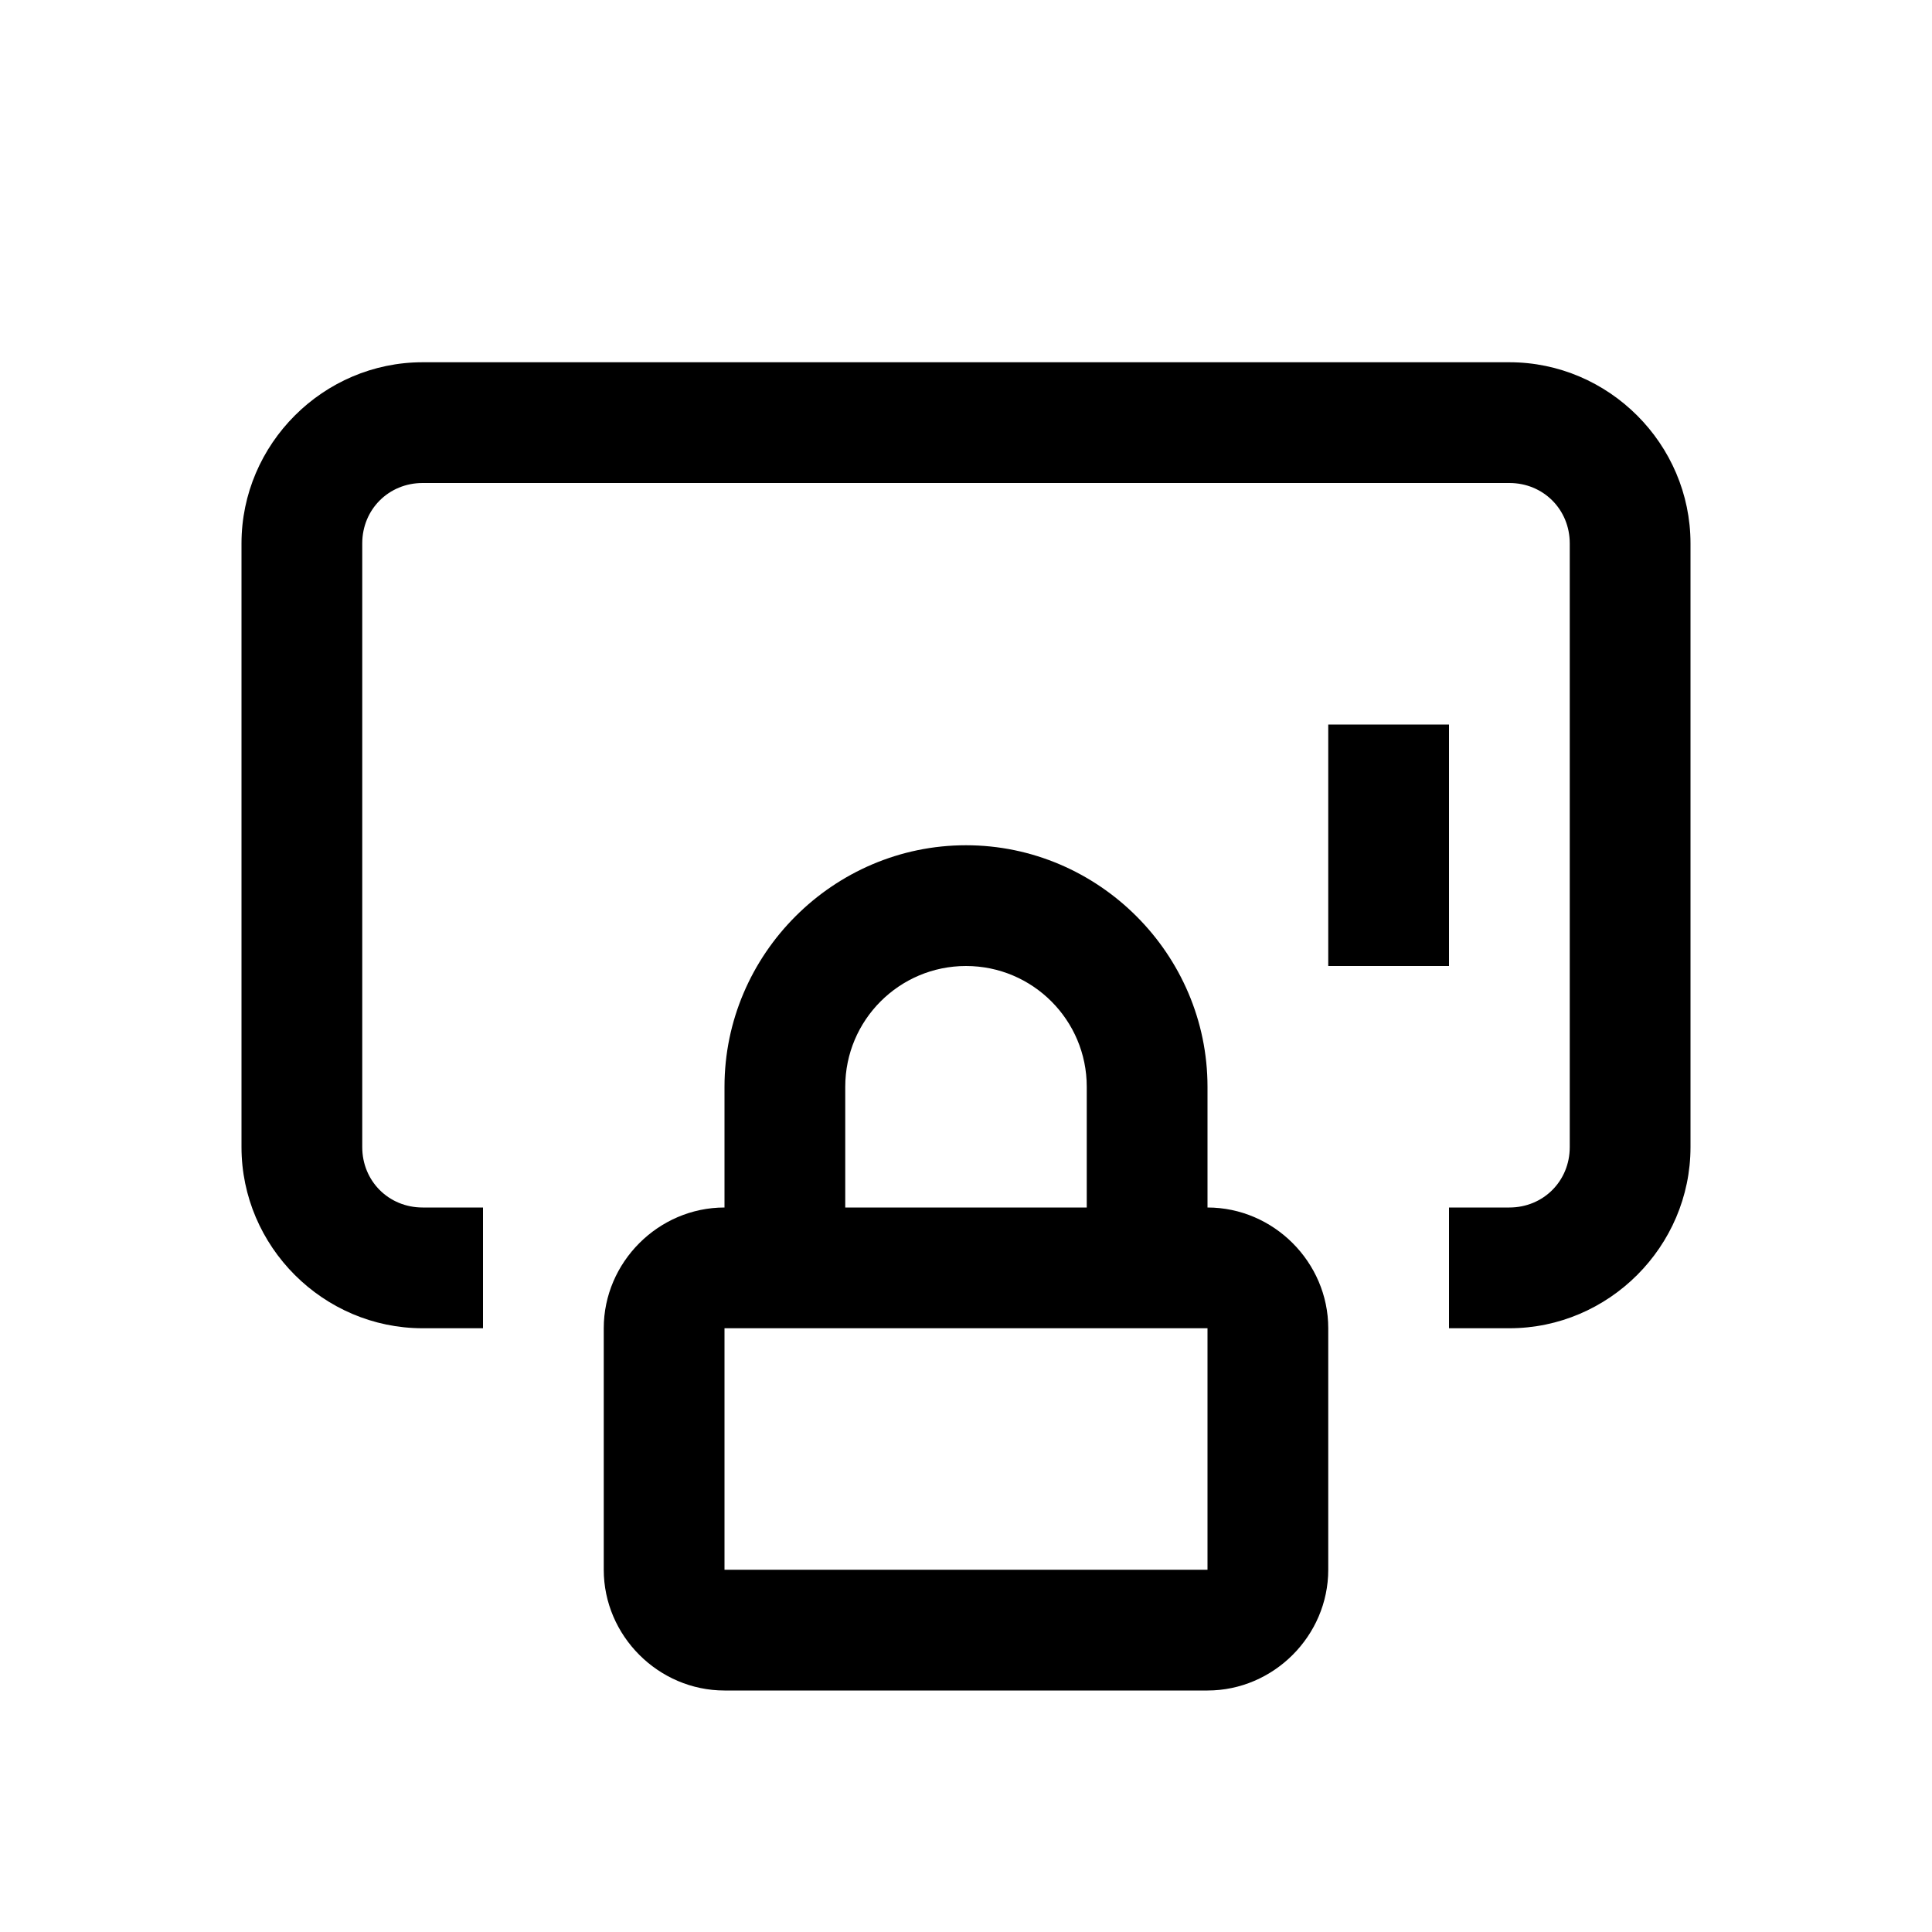 <?xml version="1.0"?>
<svg xmlns="http://www.w3.org/2000/svg" viewBox="0 0 16 16">
    <path d="M 3.5 3 C 2.677 3 2 3.677 2 4.5 L 2 9.5 C 2 10.323 2.677 11 3.5 11 L 4 11 L 4 10 L 3.5 10 C 3.219 10 3 9.781 3 9.5 L 3 4.5 C 3 4.219 3.219 4 3.5 4 L 12.5 4 C 12.781 4 13 4.219 13 4.5 L 13 9.5 C 13 9.781 12.781 10 12.5 10 L 12 10 L 12 11 L 12.5 11 C 13.323 11 14 10.323 14 9.5 L 14 4.5 C 14 3.677 13.323 3 12.5 3 L 3.5 3 z M 11 6 L 11 8 L 12 8 L 12 6 L 11 6 z M 8 7 C 6.902 7 6 7.902 6 9 L 6 10 C 5.453 10 5 10.453 5 11 L 5 13 C 5 13.547 5.453 14 6 14 L 10 14 C 10.547 14 11 13.547 11 13 L 11 11 C 11 10.453 10.547 10 10 10 L 10 9 C 10 7.902 9.098 7 8 7 z M 8 8 C 8.552 8 9 8.448 9 9 L 9 10 L 7 10 L 7 9 C 7 8.448 7.448 8 8 8 z M 6 11 L 10 11 L 10 13 L 6 13 L 6 11 z"/>
</svg>

